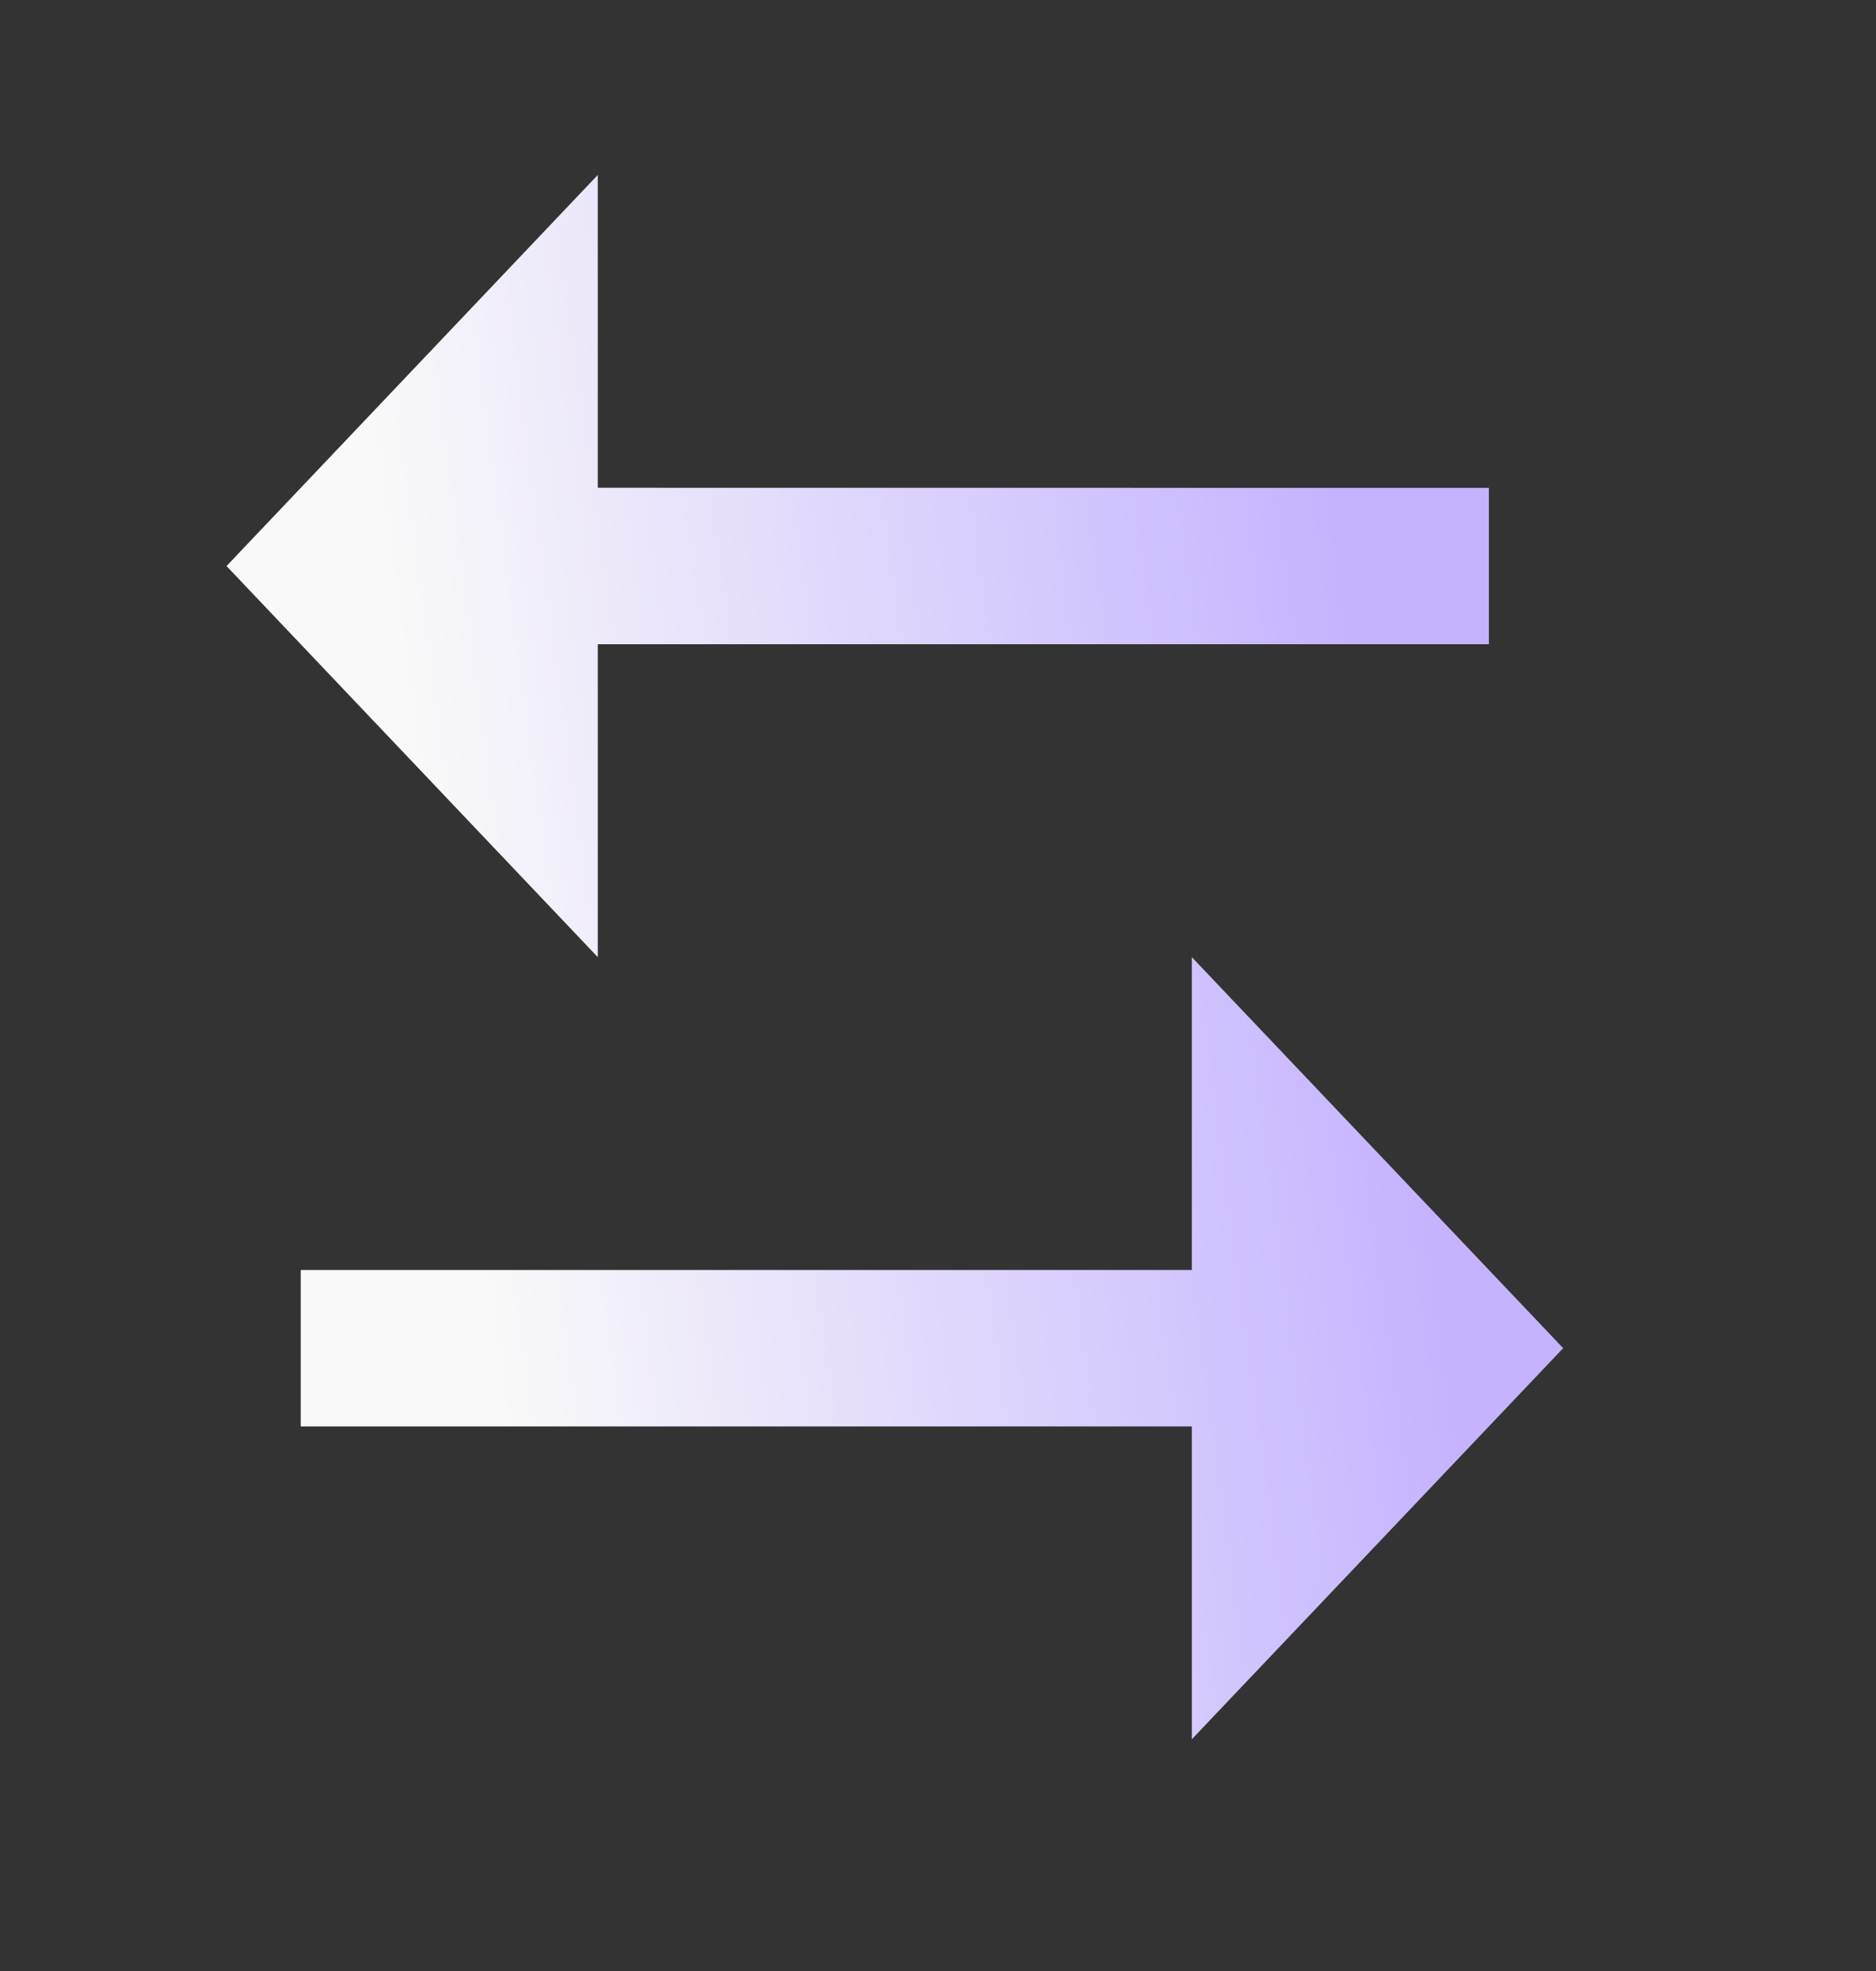 <svg width="20" height="21" viewBox="0 0 20 21" fill="none" xmlns="http://www.w3.org/2000/svg">
<rect x="0" y="0" width="20" height="21" fill="#333333" stroke="none"/>
<path d="M12.706 13.531V10.198L16.665 14.364L12.706 18.531V15.198H3.206V13.531H12.706ZM6.373 1.864V5.197L15.873 5.198V6.864H6.373V10.198L2.415 6.031L6.373 1.864Z" fill="url(#paint0_linear_3557_6910)"/>
<defs>
<linearGradient id="paint0_linear_3557_6910" x1="3.254" y1="-0.566" x2="13.234" y2="-1.912" gradientUnits="userSpaceOnUse">
<stop stop-color="#F9F9F9"/>
<stop offset="1" stop-color="#C5B3FF"/>
</linearGradient>
</defs>
</svg>
